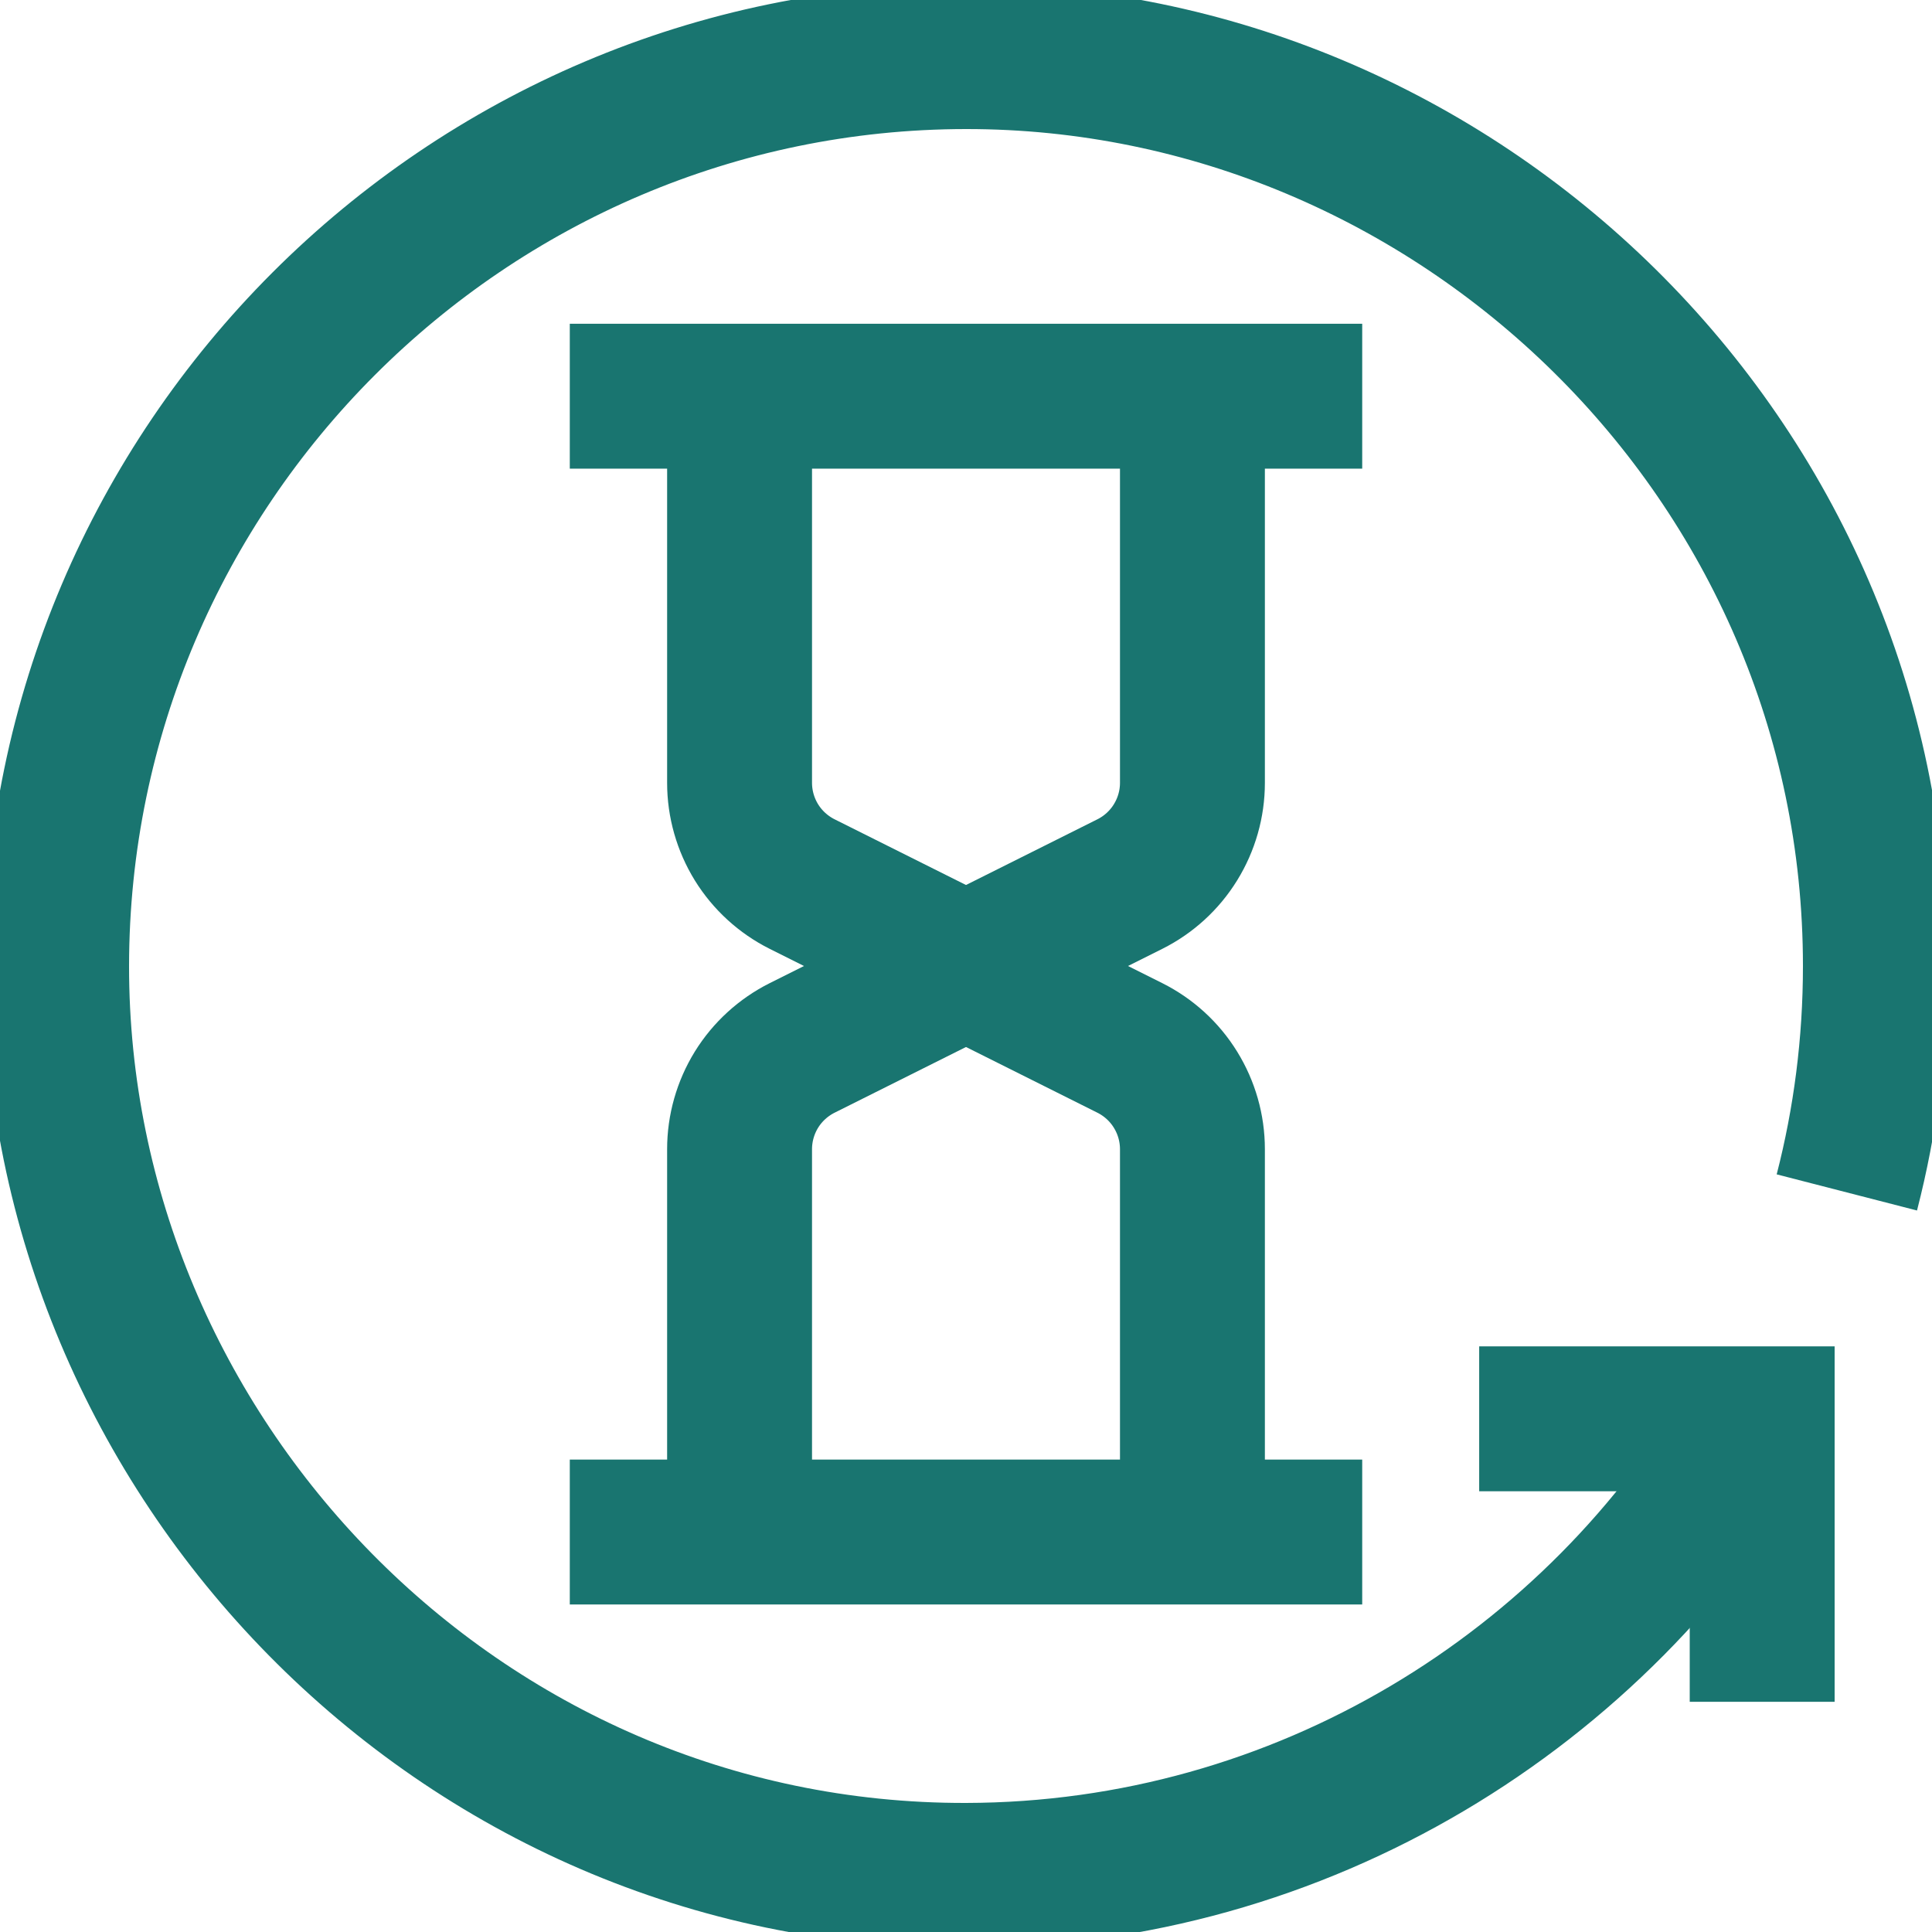 <svg width="40" height="40" viewBox="0 0 40 40" fill="none" xmlns="http://www.w3.org/2000/svg">
<g id="Search results for Time - Flaticon-2 1" clip-path="url(#clip0_431_6499)">
<path id="Vector" d="M36.32 29.375C33.077 34.98 26.956 38.814 20 38.828C9.465 38.849 1.165 30.126 1.172 20C1.179 9.637 9.636 1.179 20 1.172C30.154 1.165 38.828 9.484 38.828 20C38.828 21.619 38.623 23.189 38.237 24.688" stroke="#197570" stroke-width="3" stroke-miterlimit="10"/>
<path id="Vector_2" d="M11.797 8.203H28.203" stroke="#197570" stroke-width="3" stroke-miterlimit="10"/>
<path id="Vector_3" d="M24.688 8.203V16.208C24.688 16.643 24.566 17.07 24.337 17.44C24.109 17.81 23.781 18.109 23.392 18.304L20 20L16.608 18.304C16.219 18.109 15.891 17.81 15.662 17.44C15.434 17.07 15.312 16.643 15.312 16.208V8.203" stroke="#197570" stroke-width="3" stroke-miterlimit="10"/>
<path id="Vector_4" d="M11.797 31.719H28.203" stroke="#197570" stroke-width="3" stroke-miterlimit="10"/>
<path id="Vector_5" d="M24.688 31.719V23.792C24.688 23.357 24.566 22.93 24.337 22.56C24.109 22.19 23.781 21.891 23.392 21.696L20 20L16.608 21.696C16.219 21.891 15.891 22.19 15.662 22.56C15.434 22.93 15.312 23.357 15.312 23.792V31.719" stroke="#197570" stroke-width="3" stroke-miterlimit="10"/>
<path id="Vector_6" d="M30.625 29.375H36.484V35.234" stroke="#197570" stroke-width="3" stroke-miterlimit="10"/>
</g>
<defs>
<clipPath id="clip0_431_6499">
<rect width="40" height="40" fill="white"/>
</clipPath>
</defs>
</svg>
